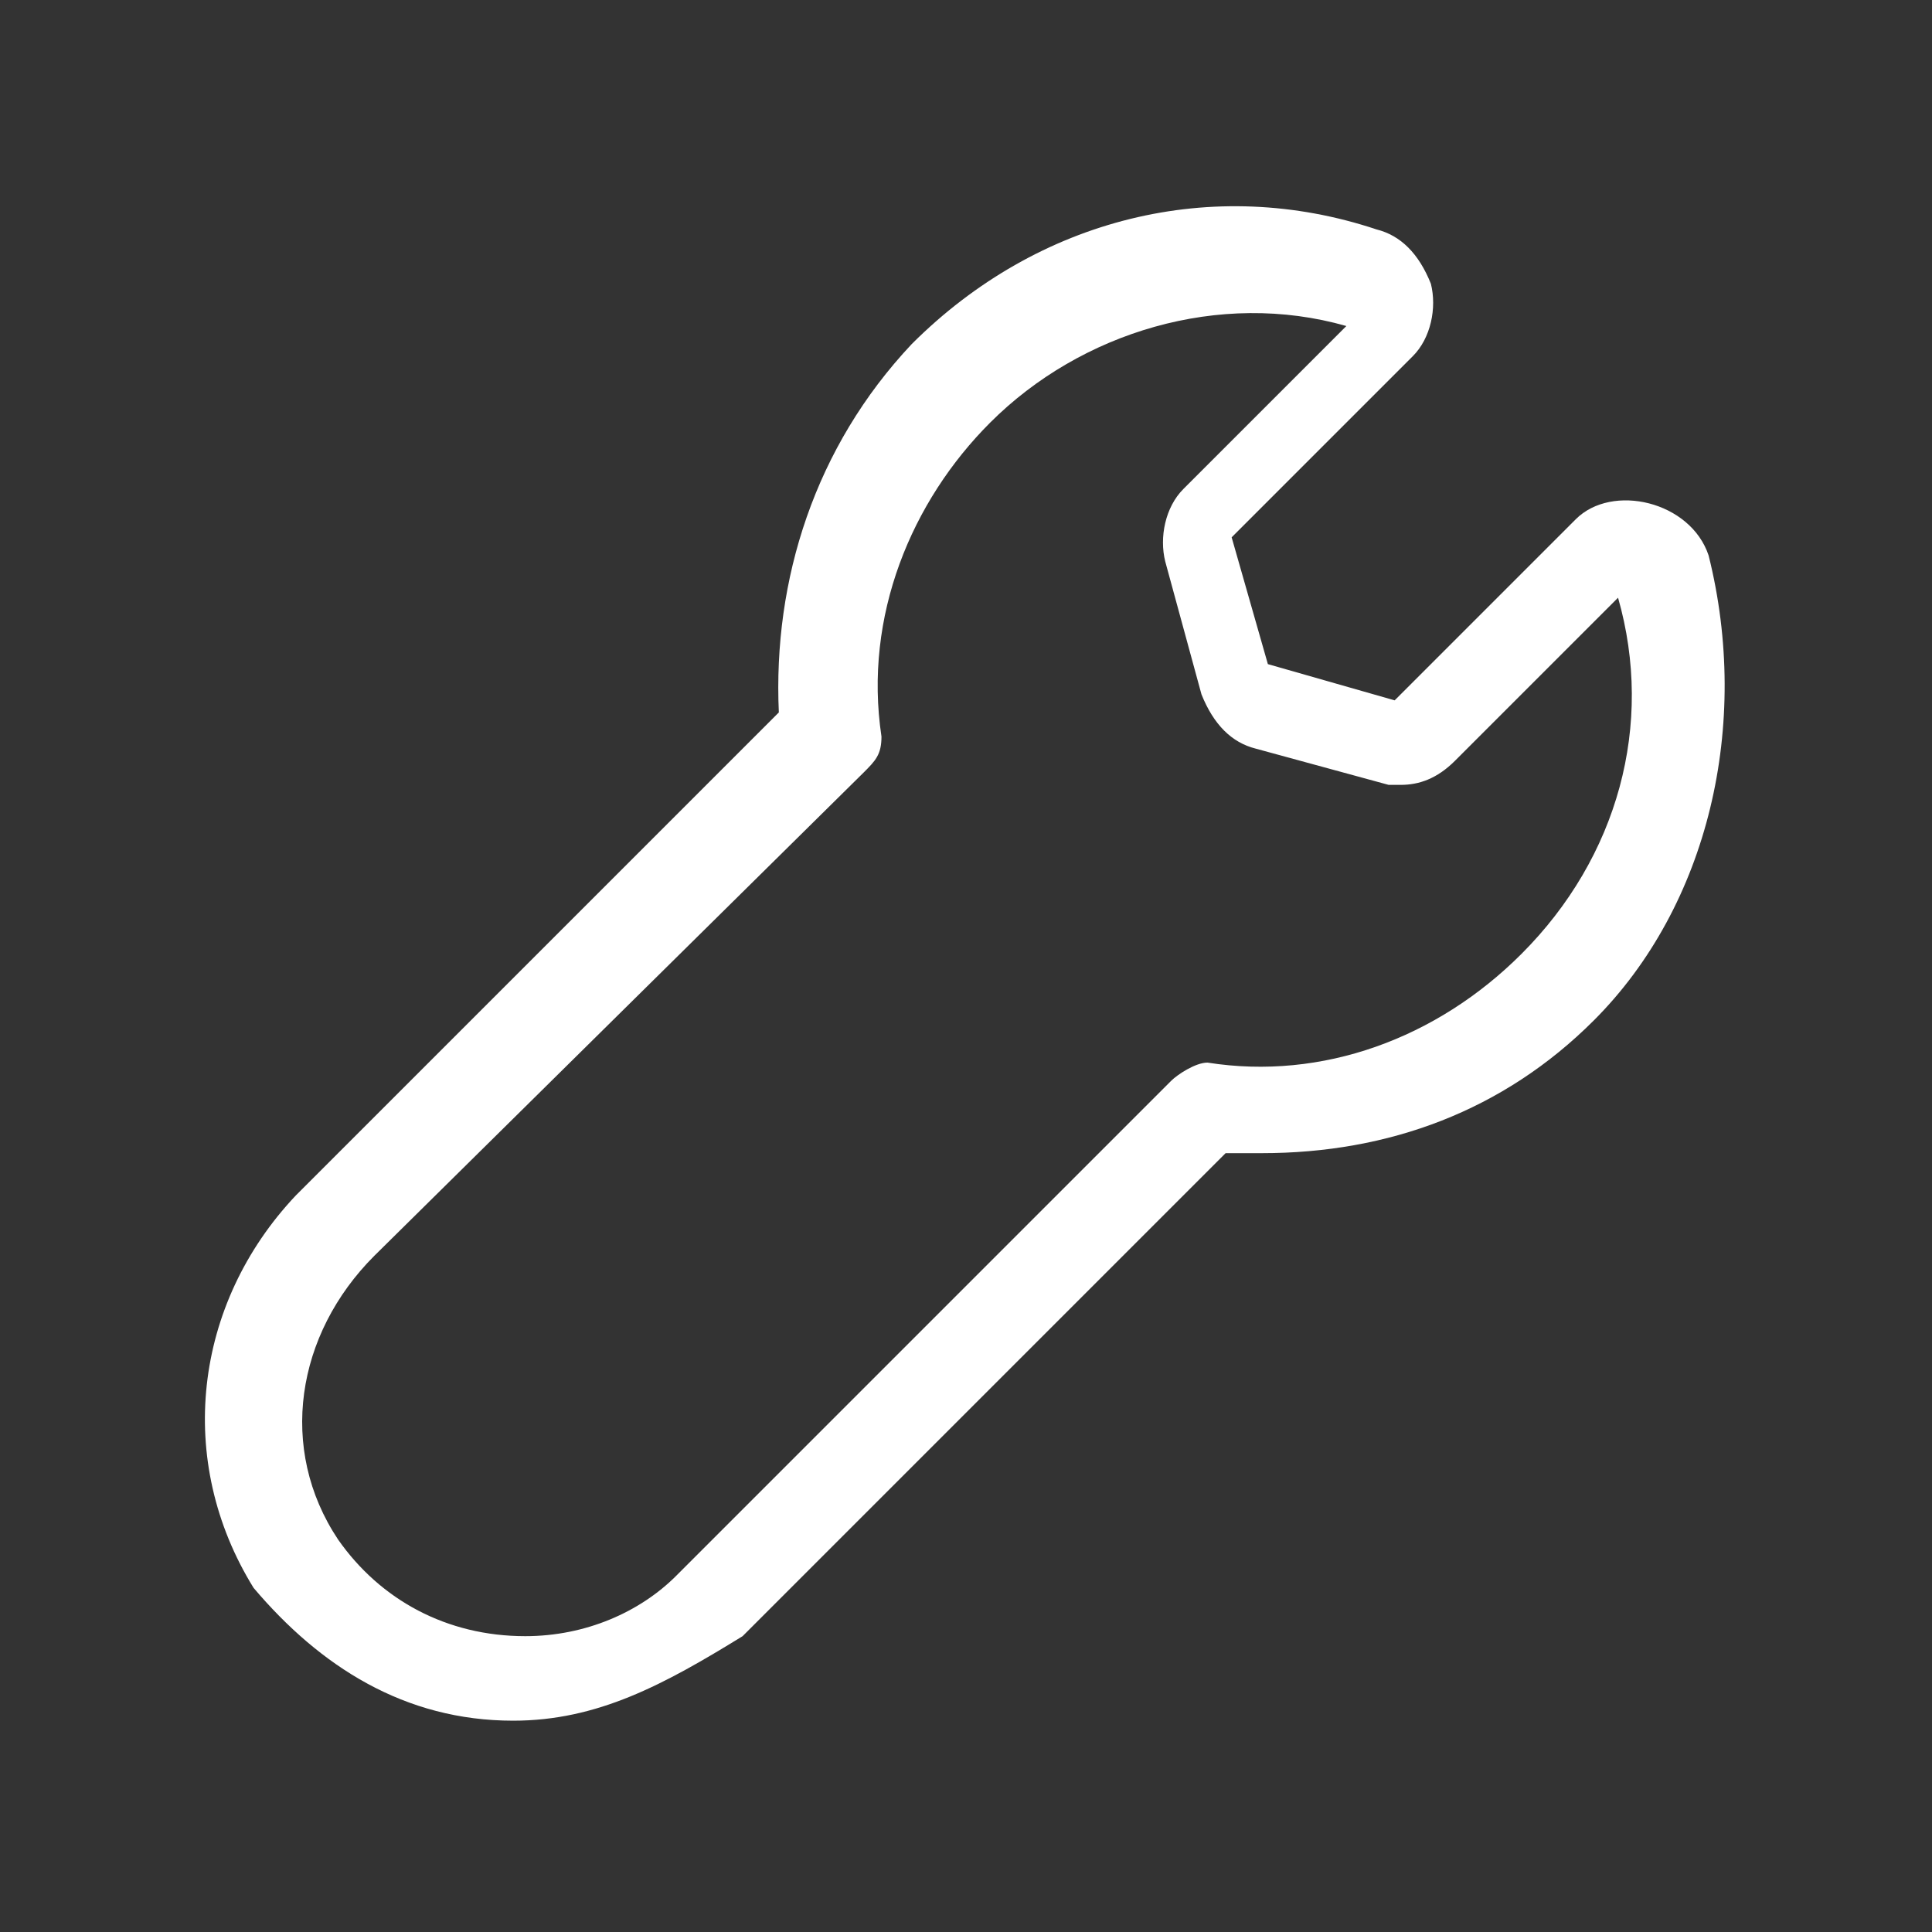 <?xml version="1.0" encoding="utf-8"?>
<!-- Generator: Adobe Illustrator 21.1.0, SVG Export Plug-In . SVG Version: 6.00 Build 0)  -->
<svg version="1.1" id="Vrstva_1" xmlns="http://www.w3.org/2000/svg" xmlns:xlink="http://www.w3.org/1999/xlink" x="0px" y="0px"
	 viewBox="0 0 32 32" style="enable-background:new 0 0 32 32;" xml:space="preserve">
<rect x="0" y="0" width="32" height="32" fill="#333333" stroke="none"/>
<style type="text/css">
	.st0{fill:#FFFFFF;}
</style>
<g>
	<g>
		<g>
			<path class="st0" d="M8.5,28.5c-1.8,0-3.2-0.9-4.3-2.2c-1.3-2.1-1-4.7,0.7-6.5l8-8c-0.1-2.2,0.6-4.4,2.2-6.1
				c2.1-2.1,5-2.8,7.7-1.9c0.4,0.1,0.7,0.4,0.9,0.9c0.1,0.4,0,0.9-0.3,1.2l-3,3L21,11l2.1,0.6l3-3C26.7,8,28,8.3,28.3,9.2
				c0.7,2.8,0,5.8-1.9,7.7c-1.5,1.5-3.4,2.2-5.5,2.2l0,0c-0.1,0-0.4,0-0.6,0l-8,8C11,27.9,9.9,28.5,8.5,28.5z M6.2,20.8
				c-1.3,1.3-1.6,3.2-0.6,4.7c0.7,1,1.8,1.6,3.1,1.6c1,0,1.9-0.4,2.5-1l8.1-8.1l0.1-0.1c0.1-0.1,0.4-0.3,0.6-0.3
				c1.9,0.3,3.8-0.4,5.2-1.8c1.6-1.6,2.2-3.8,1.6-5.9l-2.7,2.7c-0.3,0.3-0.6,0.4-0.9,0.4H23l-2.2-0.6c-0.4-0.1-0.7-0.4-0.9-0.9
				l-0.6-2.2c-0.1-0.4,0-0.9,0.3-1.2l2.7-2.7c-2.1-0.6-4.4,0.1-5.9,1.6c-1.3,1.3-2.1,3.2-1.8,5.2c0,0.3-0.1,0.4-0.3,0.6L6.2,20.8z"
				/>
		</g>
	</g>
</g>
</svg>
